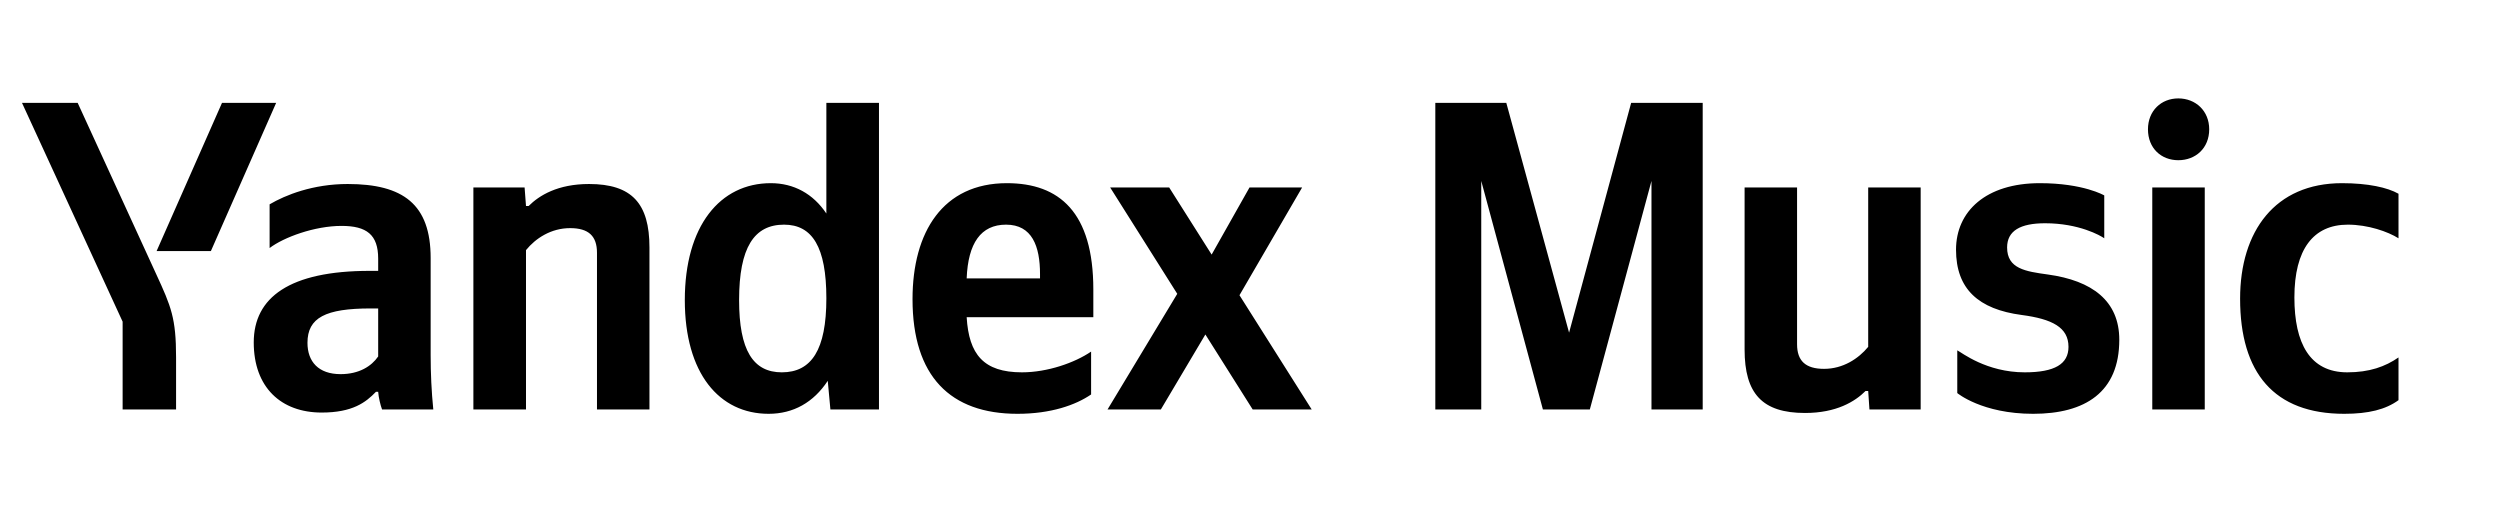 <svg xmlns="http://www.w3.org/2000/svg" xmlns:xlink="http://www.w3.org/1999/xlink" width="179.612" height="37.152"><path fill="#000" d="M15.15 18.04L19.84 7.39L15.95 7.39L11.25 18.04ZM12.65 29.42L12.65 25.68C12.65 22.86 12.30 22.03 11.22 19.69L5.58 7.39L1.58 7.39L8.81 23.11L8.81 29.42ZM55.22 29.73C57.00 29.73 58.45 28.91 59.47 27.36L59.66 29.42L63.15 29.42L63.15 7.39L59.37 7.39L59.37 15.34C58.42 13.92 57.03 13.16 55.38 13.16C51.73 13.16 49.20 16.23 49.20 21.56C49.20 26.82 51.67 29.73 55.22 29.73ZM78.39 28.34L78.39 25.26C77.22 26.06 75.26 26.75 73.42 26.75C70.66 26.75 69.61 25.46 69.45 22.79L78.55 22.79L78.55 20.80C78.55 15.25 76.11 13.16 72.34 13.16C67.74 13.16 65.56 16.67 65.56 21.49C65.56 27.04 68.28 29.73 73.10 29.73C75.51 29.73 77.28 29.10 78.39 28.34ZM37.79 17.97C38.48 17.12 39.59 16.39 40.96 16.39C42.29 16.39 42.89 16.96 42.89 18.16L42.89 29.42L46.66 29.42L46.66 17.78C46.66 14.61 45.39 13.22 42.32 13.22C40.07 13.22 38.74 14.04 37.98 14.80L37.79 14.80L37.69 13.47L34.01 13.47L34.01 29.42L37.79 29.42ZM30.94 18.54C30.94 14.68 28.97 13.22 24.98 13.22C22.48 13.22 20.51 14.01 19.37 14.68L19.37 17.82C20.38 17.05 22.60 16.23 24.54 16.23C26.34 16.23 27.17 16.86 27.17 18.58L27.17 19.46L26.56 19.46C20.80 19.46 18.23 21.37 18.23 24.60C18.23 27.83 20.19 29.64 23.11 29.64C25.33 29.64 26.28 28.91 27.01 28.15L27.17 28.15C27.20 28.56 27.33 29.10 27.45 29.42L31.13 29.42C31.00 28.12 30.94 26.82 30.94 25.52ZM90.00 29.42L94.24 29.42L89.05 21.21L93.55 13.47L89.77 13.47L87.05 18.29L84.00 13.47L79.76 13.47L84.58 21.11L79.57 29.42L83.40 29.42L86.60 24.03ZM56.33 16.14C58.36 16.14 59.37 17.75 59.37 21.43C59.37 25.14 58.30 26.75 56.17 26.75C54.11 26.75 53.10 25.17 53.10 21.56C53.10 17.78 54.18 16.14 56.33 16.14ZM72.28 16.14C74.15 16.14 74.72 17.69 74.72 19.69L74.72 20.00L69.45 20.00C69.55 17.47 70.47 16.14 72.28 16.14ZM27.17 25.61C26.69 26.31 25.80 26.88 24.47 26.88C22.89 26.88 22.09 25.99 22.09 24.63C22.09 22.82 23.39 22.16 26.63 22.16L27.17 22.16ZM110.85 29.42L114.22 29.42L118.65 13.00L118.65 29.42L122.33 29.42L122.33 7.39L117.19 7.39L112.73 23.90L108.22 7.39L103.12 7.39L103.12 29.42L106.42 29.42L106.42 13.00ZM134.22 24.92C133.52 25.77 132.41 26.50 131.05 26.50C129.72 26.50 129.11 25.93 129.11 24.73L129.11 13.47L125.34 13.47L125.34 25.11C125.34 28.28 126.61 29.67 129.68 29.67C131.94 29.67 133.27 28.85 134.03 28.09L134.22 28.09L134.31 29.42L137.99 29.42L137.99 13.47L134.22 13.47ZM146.07 29.73C149.81 29.73 152.26 28.18 152.26 24.41C152.26 21.62 150.32 20.16 147.12 19.72C145.53 19.50 144.20 19.31 144.20 17.78C144.20 16.58 145.15 16.04 146.93 16.04C149.37 16.04 150.92 16.93 151.18 17.12L151.18 14.04C151.18 14.04 149.69 13.16 146.55 13.16C142.68 13.16 140.53 15.18 140.53 17.94C140.53 20.76 142.14 22.22 145.25 22.63C147.44 22.92 148.61 23.52 148.61 24.92C148.61 26.15 147.63 26.75 145.47 26.75C142.71 26.75 140.94 25.33 140.62 25.17L140.62 28.24C140.62 28.24 142.40 29.73 146.07 29.73ZM156.50 11.51C157.74 11.51 158.72 10.65 158.72 9.29C158.72 7.96 157.74 7.07 156.50 7.07C155.27 7.07 154.32 7.96 154.32 9.29C154.32 10.65 155.27 11.51 156.50 11.51ZM154.63 13.47L154.63 29.42L158.40 29.42L158.40 13.47ZM168.42 29.73C170.17 29.73 171.40 29.42 172.32 28.75L172.32 25.68C171.37 26.34 170.23 26.75 168.64 26.75C165.95 26.75 164.84 24.66 164.84 21.37C164.84 17.91 166.20 16.14 168.68 16.14C170.13 16.14 171.56 16.64 172.32 17.12L172.32 13.92C171.53 13.47 170.13 13.16 168.26 13.16C163.45 13.16 160.94 16.61 160.94 21.46C160.94 26.79 163.38 29.73 168.42 29.73Z"/></svg>